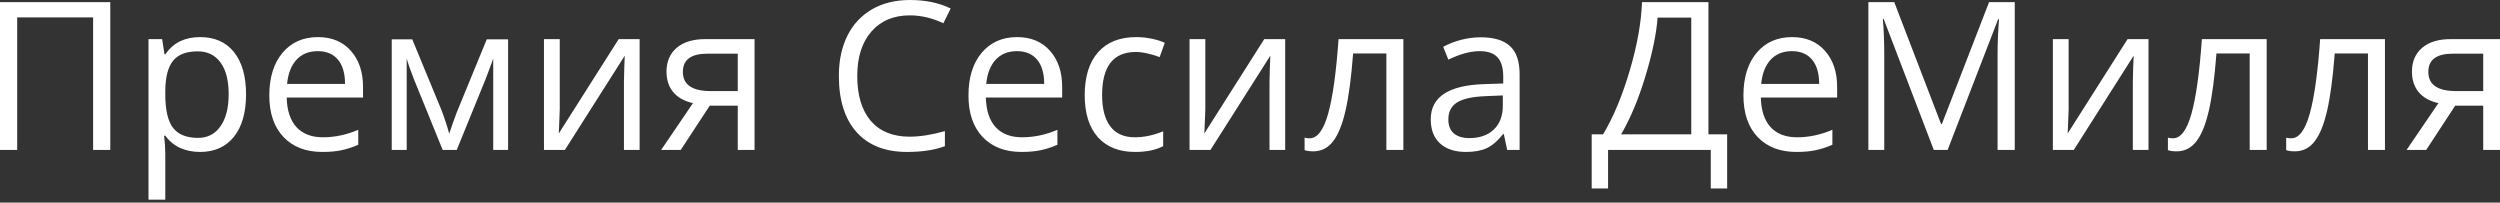 <?xml version="1.0" encoding="UTF-8"?> <svg xmlns="http://www.w3.org/2000/svg" width="580" height="47" viewBox="0 0 580 47" fill="none"><rect x="0" y="0" width="580" height="47" fill="#333333" stroke="none"/> <path d="M25.587 34.781H21.601V4.034H3.987V34.781H0V0.493H25.587V34.781ZM46.414 35.25C44.741 35.25 43.209 34.945 41.817 34.336C40.441 33.71 39.284 32.756 38.346 31.474H38.065C38.252 32.975 38.346 34.398 38.346 35.743V46.32H34.453V9.076H37.619L38.158 12.594H38.346C39.347 11.187 40.512 10.171 41.841 9.545C43.17 8.92 44.694 8.607 46.414 8.607C49.823 8.607 52.449 9.772 54.294 12.102C56.155 14.432 57.085 17.699 57.085 21.905C57.085 26.127 56.139 29.41 54.248 31.756C52.371 34.086 49.76 35.25 46.414 35.25ZM45.851 11.914C43.224 11.914 41.325 12.641 40.152 14.095C38.979 15.55 38.377 17.864 38.346 21.038V21.905C38.346 25.517 38.948 28.105 40.152 29.668C41.356 31.216 43.287 31.99 45.945 31.99C48.165 31.99 49.901 31.091 51.152 29.293C52.418 27.495 53.051 25.017 53.051 21.858C53.051 18.653 52.418 16.198 51.152 14.494C49.901 12.774 48.134 11.914 45.851 11.914ZM74.769 35.25C70.97 35.25 67.968 34.093 65.763 31.779C63.574 29.465 62.48 26.252 62.48 22.14C62.48 17.997 63.496 14.705 65.528 12.266C67.577 9.827 70.321 8.607 73.761 8.607C76.981 8.607 79.53 9.671 81.406 11.797C83.283 13.908 84.221 16.699 84.221 20.17V22.632H66.513C66.592 25.65 67.35 27.941 68.788 29.504C70.243 31.068 72.283 31.85 74.91 31.85C77.677 31.85 80.413 31.271 83.118 30.114V33.585C81.743 34.179 80.437 34.601 79.202 34.852C77.982 35.117 76.505 35.25 74.769 35.25ZM73.714 11.867C71.65 11.867 70 12.54 68.765 13.884C67.546 15.229 66.826 17.09 66.607 19.466H80.046C80.046 17.012 79.499 15.135 78.404 13.837C77.31 12.524 75.746 11.867 73.714 11.867ZM104.226 31.029L104.953 28.848L105.962 26.08L112.928 9.123H117.876V34.781H114.429V13.556L113.96 14.916L112.599 18.505L105.962 34.781H102.702L96.065 18.458C95.236 16.363 94.665 14.729 94.353 13.556V34.781H90.882V9.123H95.642L102.374 25.423C103.046 27.143 103.664 29.012 104.226 31.029ZM129.861 9.076V25.377L129.697 29.645L129.626 30.982L143.534 9.076H148.389V34.781H144.754V19.067L144.824 15.972L144.941 12.923L131.057 34.781H126.202V9.076H129.861ZM157.934 34.781H153.385L160.772 23.922C158.787 23.485 157.262 22.64 156.199 21.389C155.151 20.123 154.628 18.536 154.628 16.628C154.628 14.283 155.417 12.438 156.996 11.093C158.576 9.749 160.78 9.076 163.61 9.076H175.055V34.781H171.162V24.509H164.666L157.934 34.781ZM158.427 16.675C158.427 19.646 160.585 21.131 164.9 21.131H171.162V12.454H164.103C160.319 12.454 158.427 13.861 158.427 16.675ZM211.08 3.565C207.311 3.565 204.333 4.824 202.144 7.341C199.971 9.843 198.884 13.275 198.884 17.637C198.884 22.124 199.932 25.595 202.027 28.05C204.137 30.489 207.14 31.709 211.033 31.709C213.425 31.709 216.153 31.279 219.218 30.419V33.913C216.841 34.805 213.91 35.25 210.423 35.25C205.373 35.25 201.472 33.718 198.72 30.654C195.984 27.589 194.615 23.234 194.615 17.59C194.615 14.056 195.272 10.96 196.586 8.302C197.915 5.644 199.822 3.596 202.308 2.158C204.81 0.719 207.749 0 211.127 0C214.723 0 217.865 0.657 220.555 1.97L218.866 5.394C216.271 4.175 213.675 3.565 211.08 3.565ZM236.972 35.25C233.173 35.25 230.171 34.093 227.966 31.779C225.777 29.465 224.683 26.252 224.683 22.14C224.683 17.997 225.699 14.705 227.732 12.266C229.78 9.827 232.524 8.607 235.964 8.607C239.185 8.607 241.733 9.671 243.609 11.797C245.486 13.908 246.424 16.699 246.424 20.17V22.632H228.717C228.795 25.65 229.553 27.941 230.992 29.504C232.446 31.068 234.486 31.85 237.113 31.85C239.88 31.85 242.617 31.271 245.321 30.114V33.585C243.946 34.179 242.64 34.601 241.405 34.852C240.185 35.117 238.708 35.25 236.972 35.25ZM235.917 11.867C233.853 11.867 232.203 12.54 230.968 13.884C229.748 15.229 229.029 17.09 228.81 19.466H242.249C242.249 17.012 241.702 15.135 240.607 13.837C239.513 12.524 237.949 11.867 235.917 11.867ZM263.357 35.25C259.636 35.25 256.751 34.109 254.703 31.826C252.67 29.528 251.654 26.283 251.654 22.093C251.654 17.793 252.686 14.471 254.75 12.125C256.829 9.78 259.784 8.607 263.615 8.607C264.85 8.607 266.085 8.74 267.321 9.006C268.556 9.272 269.525 9.585 270.229 9.944L269.033 13.251C268.173 12.907 267.235 12.626 266.218 12.407C265.202 12.172 264.303 12.055 263.521 12.055C258.299 12.055 255.688 15.385 255.688 22.046C255.688 25.204 256.321 27.628 257.588 29.317C258.87 31.005 260.762 31.85 263.263 31.85C265.405 31.85 267.602 31.388 269.854 30.466V33.913C268.134 34.805 265.968 35.25 263.357 35.25ZM279.634 9.076V25.377L279.469 29.645L279.399 30.982L293.307 9.076H298.162V34.781H294.526V19.067L294.597 15.972L294.714 12.923L280.83 34.781H275.975V9.076H279.634ZM325.579 34.781H321.638V12.407H313.922C313.5 17.973 312.914 22.39 312.163 25.658C311.413 28.926 310.436 31.318 309.232 32.835C308.043 34.351 306.527 35.11 304.682 35.11C303.837 35.11 303.165 35.016 302.665 34.828V31.943C303.009 32.037 303.4 32.084 303.837 32.084C305.636 32.084 307.066 30.184 308.129 26.385C309.193 22.585 309.998 16.816 310.545 9.076H325.579V34.781ZM349.665 34.781L348.891 31.122H348.704C347.421 32.733 346.139 33.828 344.857 34.406C343.591 34.969 342.004 35.25 340.096 35.25C337.548 35.25 335.546 34.594 334.092 33.28C332.654 31.967 331.934 30.098 331.934 27.675C331.934 22.484 336.086 19.763 344.388 19.513L348.751 19.372V17.778C348.751 15.761 348.313 14.275 347.437 13.322C346.577 12.352 345.193 11.867 343.286 11.867C341.144 11.867 338.72 12.524 336.015 13.837L334.819 10.859C336.086 10.171 337.469 9.631 338.97 9.241C340.487 8.85 342.004 8.654 343.52 8.654C346.585 8.654 348.852 9.334 350.322 10.695C351.807 12.055 352.55 14.236 352.55 17.238V34.781H349.665ZM340.87 32.037C343.294 32.037 345.193 31.373 346.569 30.044C347.961 28.715 348.657 26.854 348.657 24.462V22.14L344.763 22.304C341.668 22.413 339.432 22.898 338.056 23.758C336.696 24.602 336.015 25.924 336.015 27.722C336.015 29.129 336.438 30.2 337.282 30.935C338.142 31.67 339.338 32.037 340.87 32.037ZM400.7 43.717H396.9V34.781H373.072V43.717H369.272V31.169H371.922C374.33 27.12 376.386 22.195 378.091 16.394C379.81 10.593 380.764 5.293 380.952 0.493H396.361V31.169H400.7V43.717ZM392.374 31.169V4.081H384.564C384.282 7.865 383.336 12.415 381.726 17.731C380.115 23.031 378.239 27.511 376.097 31.169H392.374ZM416.765 35.25C412.966 35.25 409.964 34.093 407.759 31.779C405.57 29.465 404.476 26.252 404.476 22.14C404.476 17.997 405.492 14.705 407.524 12.266C409.573 9.827 412.317 8.607 415.757 8.607C418.977 8.607 421.526 9.671 423.402 11.797C425.279 13.908 426.217 16.699 426.217 20.17V22.632H408.51C408.588 25.65 409.346 27.941 410.784 29.504C412.239 31.068 414.279 31.85 416.906 31.85C419.673 31.85 422.409 31.271 425.114 30.114V33.585C423.739 34.179 422.433 34.601 421.198 34.852C419.978 35.117 418.501 35.25 416.765 35.25ZM415.71 11.867C413.646 11.867 411.996 12.54 410.761 13.884C409.541 15.229 408.822 17.09 408.603 19.466H422.042C422.042 17.012 421.495 15.135 420.4 13.837C419.306 12.524 417.742 11.867 415.71 11.867ZM448.638 34.781L437.005 4.386H436.818C437.037 6.794 437.146 9.655 437.146 12.97V34.781H433.464V0.493H439.468L450.327 28.777H450.514L461.467 0.493H467.424V34.781H463.437V12.688C463.437 10.155 463.547 7.403 463.765 4.433H463.578L451.851 34.781H448.638ZM479.925 9.076V25.377L479.761 29.645L479.69 30.982L493.598 9.076H498.453V34.781H494.818V19.067L494.888 15.972L495.005 12.923L481.121 34.781H476.266V9.076H479.925ZM525.87 34.781H521.93V12.407H514.214C513.791 17.973 513.205 22.39 512.455 25.658C511.704 28.926 510.727 31.318 509.523 32.835C508.335 34.351 506.818 35.11 504.973 35.11C504.129 35.11 503.456 35.016 502.956 34.828V31.943C503.3 32.037 503.691 32.084 504.129 32.084C505.927 32.084 507.357 30.184 508.421 26.385C509.484 22.585 510.289 16.816 510.836 9.076H525.87V34.781ZM553.31 34.781H549.37V12.407H541.654C541.232 17.973 540.645 22.39 539.895 25.658C539.144 28.926 538.167 31.318 536.963 32.835C535.775 34.351 534.258 35.11 532.413 35.11C531.569 35.11 530.897 35.016 530.396 34.828V31.943C530.74 32.037 531.131 32.084 531.569 32.084C533.367 32.084 534.798 30.184 535.861 26.385C536.924 22.585 537.729 16.816 538.277 9.076H553.31V34.781ZM562.879 34.781H558.329L565.717 23.922C563.731 23.485 562.207 22.64 561.144 21.389C560.096 20.123 559.572 18.536 559.572 16.628C559.572 14.283 560.362 12.438 561.941 11.093C563.52 9.749 565.725 9.076 568.555 9.076H580V34.781H576.107V24.509H569.61L562.879 34.781ZM563.372 16.675C563.372 19.646 565.529 21.131 569.845 21.131H576.107V12.454H569.047C565.264 12.454 563.372 13.861 563.372 16.675Z" fill="white"></path> </svg> 